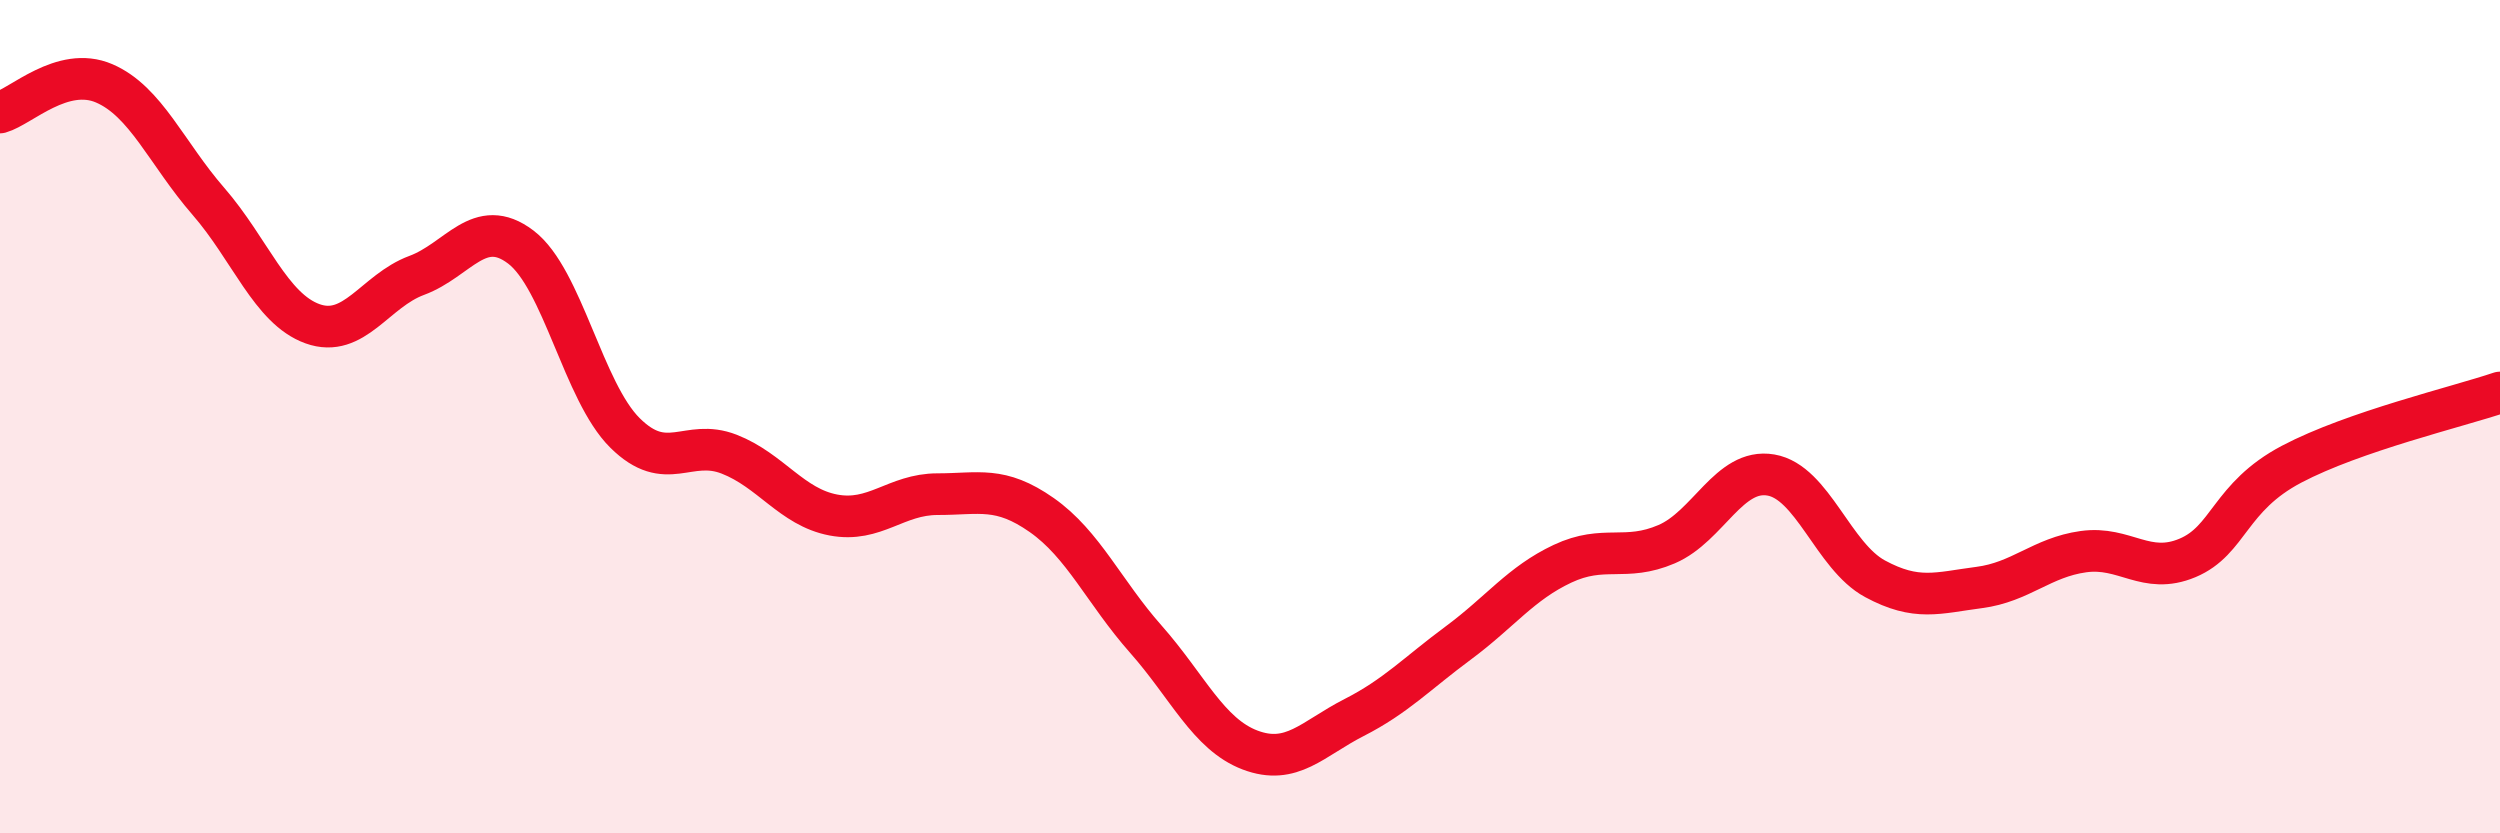 
    <svg width="60" height="20" viewBox="0 0 60 20" xmlns="http://www.w3.org/2000/svg">
      <path
        d="M 0,2.7 C 0.5,2.56 1.5,1.57 2.5,2 C 3.5,2.43 4,3.68 5,4.83 C 6,5.98 6.5,7.41 7.5,7.77 C 8.5,8.13 9,6.98 10,6.61 C 11,6.24 11.5,5.17 12.5,5.93 C 13.5,6.69 14,9.4 15,10.39 C 16,11.38 16.5,10.51 17.5,10.9 C 18.5,11.29 19,12.17 20,12.36 C 21,12.55 21.5,11.86 22.5,11.86 C 23.5,11.86 24,11.66 25,12.36 C 26,13.06 26.5,14.21 27.5,15.34 C 28.5,16.47 29,17.62 30,18 C 31,18.38 31.5,17.73 32.5,17.22 C 33.5,16.71 34,16.17 35,15.43 C 36,14.69 36.5,14 37.5,13.53 C 38.5,13.06 39,13.49 40,13.06 C 41,12.63 41.5,11.23 42.5,11.4 C 43.5,11.57 44,13.35 45,13.89 C 46,14.43 46.5,14.23 47.5,14.1 C 48.5,13.97 49,13.38 50,13.24 C 51,13.1 51.5,13.81 52.5,13.39 C 53.5,12.97 53.5,11.93 55,11.14 C 56.5,10.35 59,9.76 60,9.42L60 20L0 20Z"
        fill="#EB0A25"
        opacity="0.1"
        stroke-linecap="round"
        stroke-linejoin="round"
      />
      <path
        d="M 0,2.7 C 0.5,2.56 1.5,1.57 2.5,2 C 3.5,2.43 4,3.68 5,4.83 C 6,5.98 6.5,7.41 7.5,7.77 C 8.5,8.13 9,6.98 10,6.61 C 11,6.24 11.5,5.17 12.5,5.93 C 13.5,6.69 14,9.4 15,10.39 C 16,11.38 16.5,10.51 17.5,10.9 C 18.5,11.29 19,12.17 20,12.36 C 21,12.55 21.5,11.86 22.5,11.86 C 23.5,11.86 24,11.66 25,12.36 C 26,13.06 26.5,14.21 27.5,15.34 C 28.5,16.47 29,17.62 30,18 C 31,18.38 31.5,17.73 32.5,17.22 C 33.5,16.71 34,16.17 35,15.43 C 36,14.69 36.5,14 37.5,13.53 C 38.5,13.06 39,13.49 40,13.06 C 41,12.63 41.5,11.23 42.5,11.4 C 43.5,11.57 44,13.35 45,13.89 C 46,14.43 46.5,14.23 47.5,14.1 C 48.5,13.97 49,13.38 50,13.24 C 51,13.1 51.5,13.81 52.5,13.39 C 53.5,12.97 53.5,11.93 55,11.14 C 56.5,10.35 59,9.76 60,9.42"
        stroke="#EB0A25"
        stroke-width="1"
        fill="none"
        stroke-linecap="round"
        stroke-linejoin="round"
      />
    </svg>
  